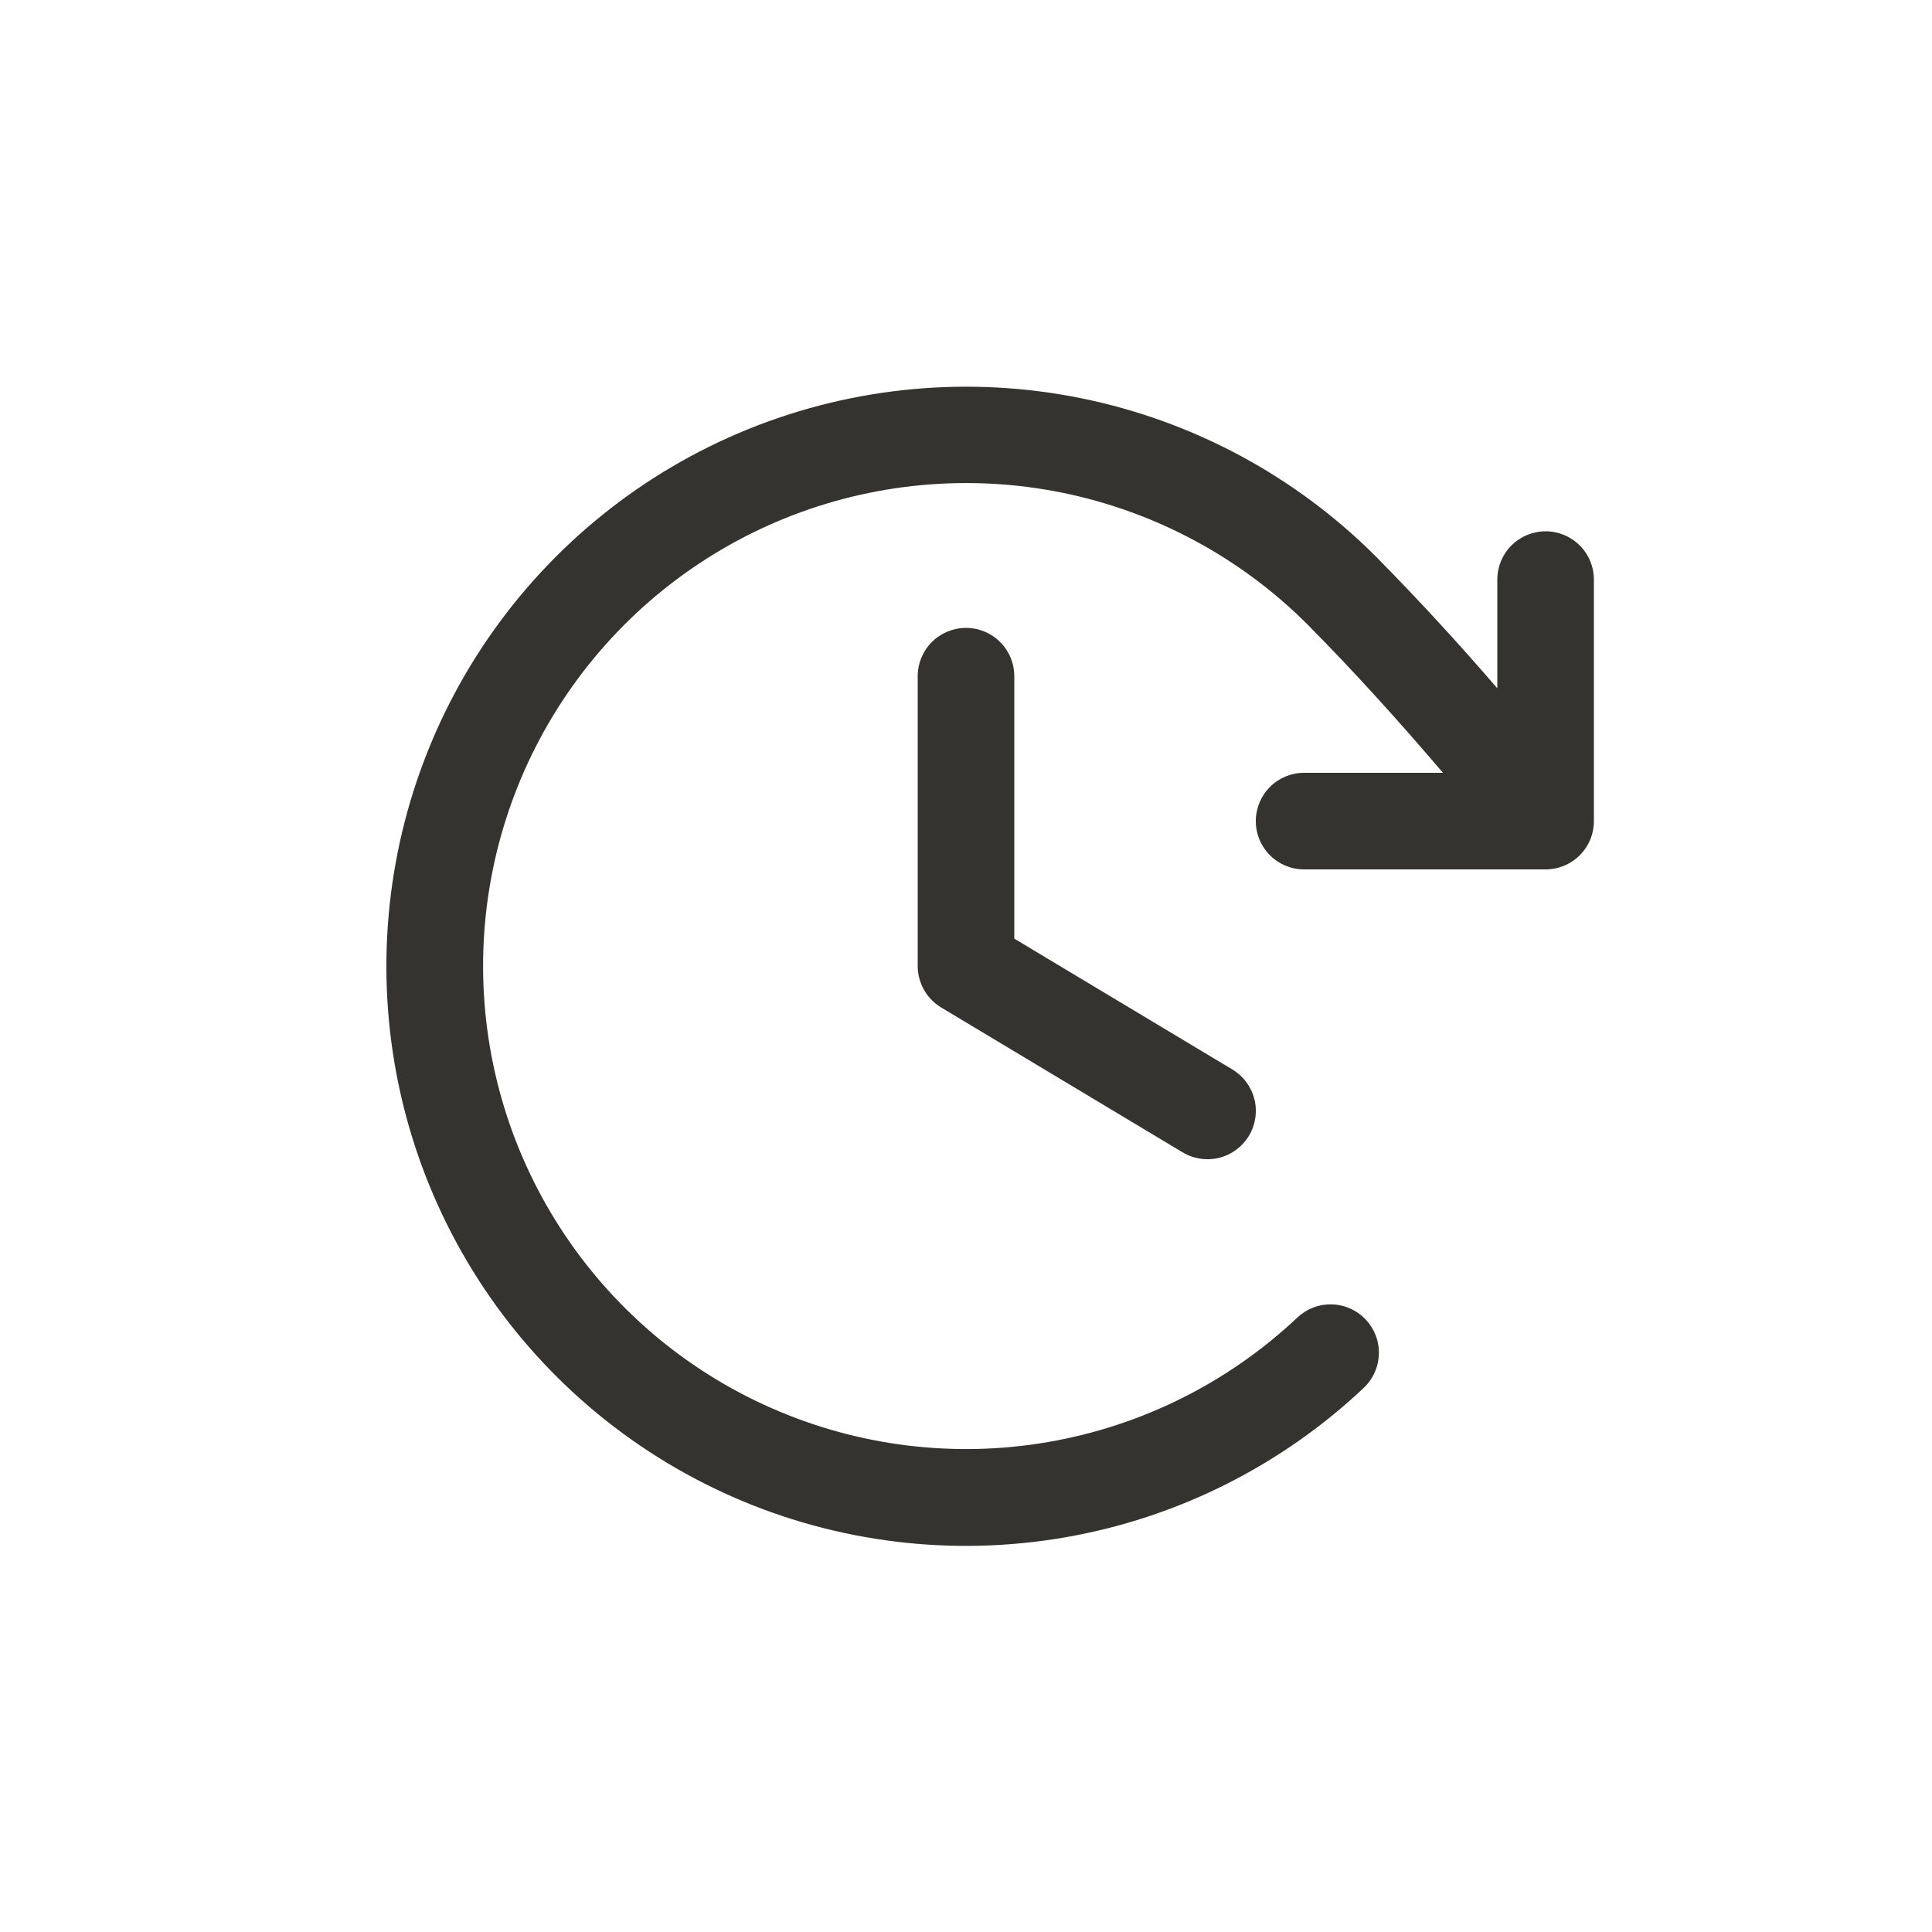 <svg xmlns="http://www.w3.org/2000/svg" fill="none" viewBox="0 0 40 40" height="40" width="40">
<path fill="#343330" d="M21 14V19.434L25.515 22.142C25.742 22.279 25.906 22.5 25.971 22.758C26.035 23.015 25.994 23.288 25.858 23.515C25.721 23.742 25.5 23.906 25.242 23.971C24.985 24.035 24.712 23.994 24.485 23.858L19.485 20.858C19.337 20.769 19.215 20.643 19.13 20.493C19.045 20.342 19 20.173 19 20V14C19 13.735 19.105 13.48 19.293 13.293C19.48 13.105 19.735 13 20 13C20.265 13 20.52 13.105 20.707 13.293C20.895 13.48 21 13.735 21 14ZM32 11C31.735 11 31.48 11.105 31.293 11.293C31.105 11.48 31 11.735 31 12V14.25C30.206 13.33 29.396 12.444 28.485 11.521C26.817 9.853 24.695 8.714 22.384 8.245C20.072 7.777 17.674 8 15.488 8.886C13.302 9.773 11.427 11.284 10.095 13.231C8.763 15.178 8.035 17.473 8.001 19.832C7.966 22.19 8.628 24.506 9.902 26.491C11.177 28.475 13.008 30.04 15.167 30.99C17.326 31.94 19.717 32.232 22.041 31.831C24.365 31.43 26.52 30.352 28.235 28.734C28.331 28.643 28.407 28.535 28.461 28.415C28.515 28.295 28.544 28.166 28.548 28.035C28.552 27.903 28.53 27.772 28.483 27.649C28.436 27.527 28.365 27.414 28.275 27.319C28.185 27.223 28.076 27.146 27.956 27.093C27.837 27.039 27.707 27.009 27.576 27.006C27.444 27.002 27.314 27.024 27.191 27.071C27.068 27.118 26.956 27.189 26.86 27.279C25.43 28.626 23.635 29.523 21.698 29.856C19.762 30.19 17.77 29.945 15.972 29.153C14.174 28.362 12.649 27.058 11.587 25.404C10.525 23.751 9.974 21.821 10.003 19.857C10.031 17.892 10.638 15.979 11.747 14.357C12.856 12.735 14.418 11.476 16.238 10.736C18.059 9.997 20.057 9.81 21.983 10.199C23.909 10.589 25.677 11.537 27.067 12.925C28.085 13.955 28.976 14.947 29.875 16H27C26.735 16 26.48 16.105 26.293 16.293C26.105 16.48 26 16.735 26 17C26 17.265 26.105 17.52 26.293 17.707C26.48 17.895 26.735 18 27 18H32C32.265 18 32.52 17.895 32.707 17.707C32.895 17.52 33 17.265 33 17V12C33 11.735 32.895 11.48 32.707 11.293C32.52 11.105 32.265 11 32 11Z"></path>
</svg>
